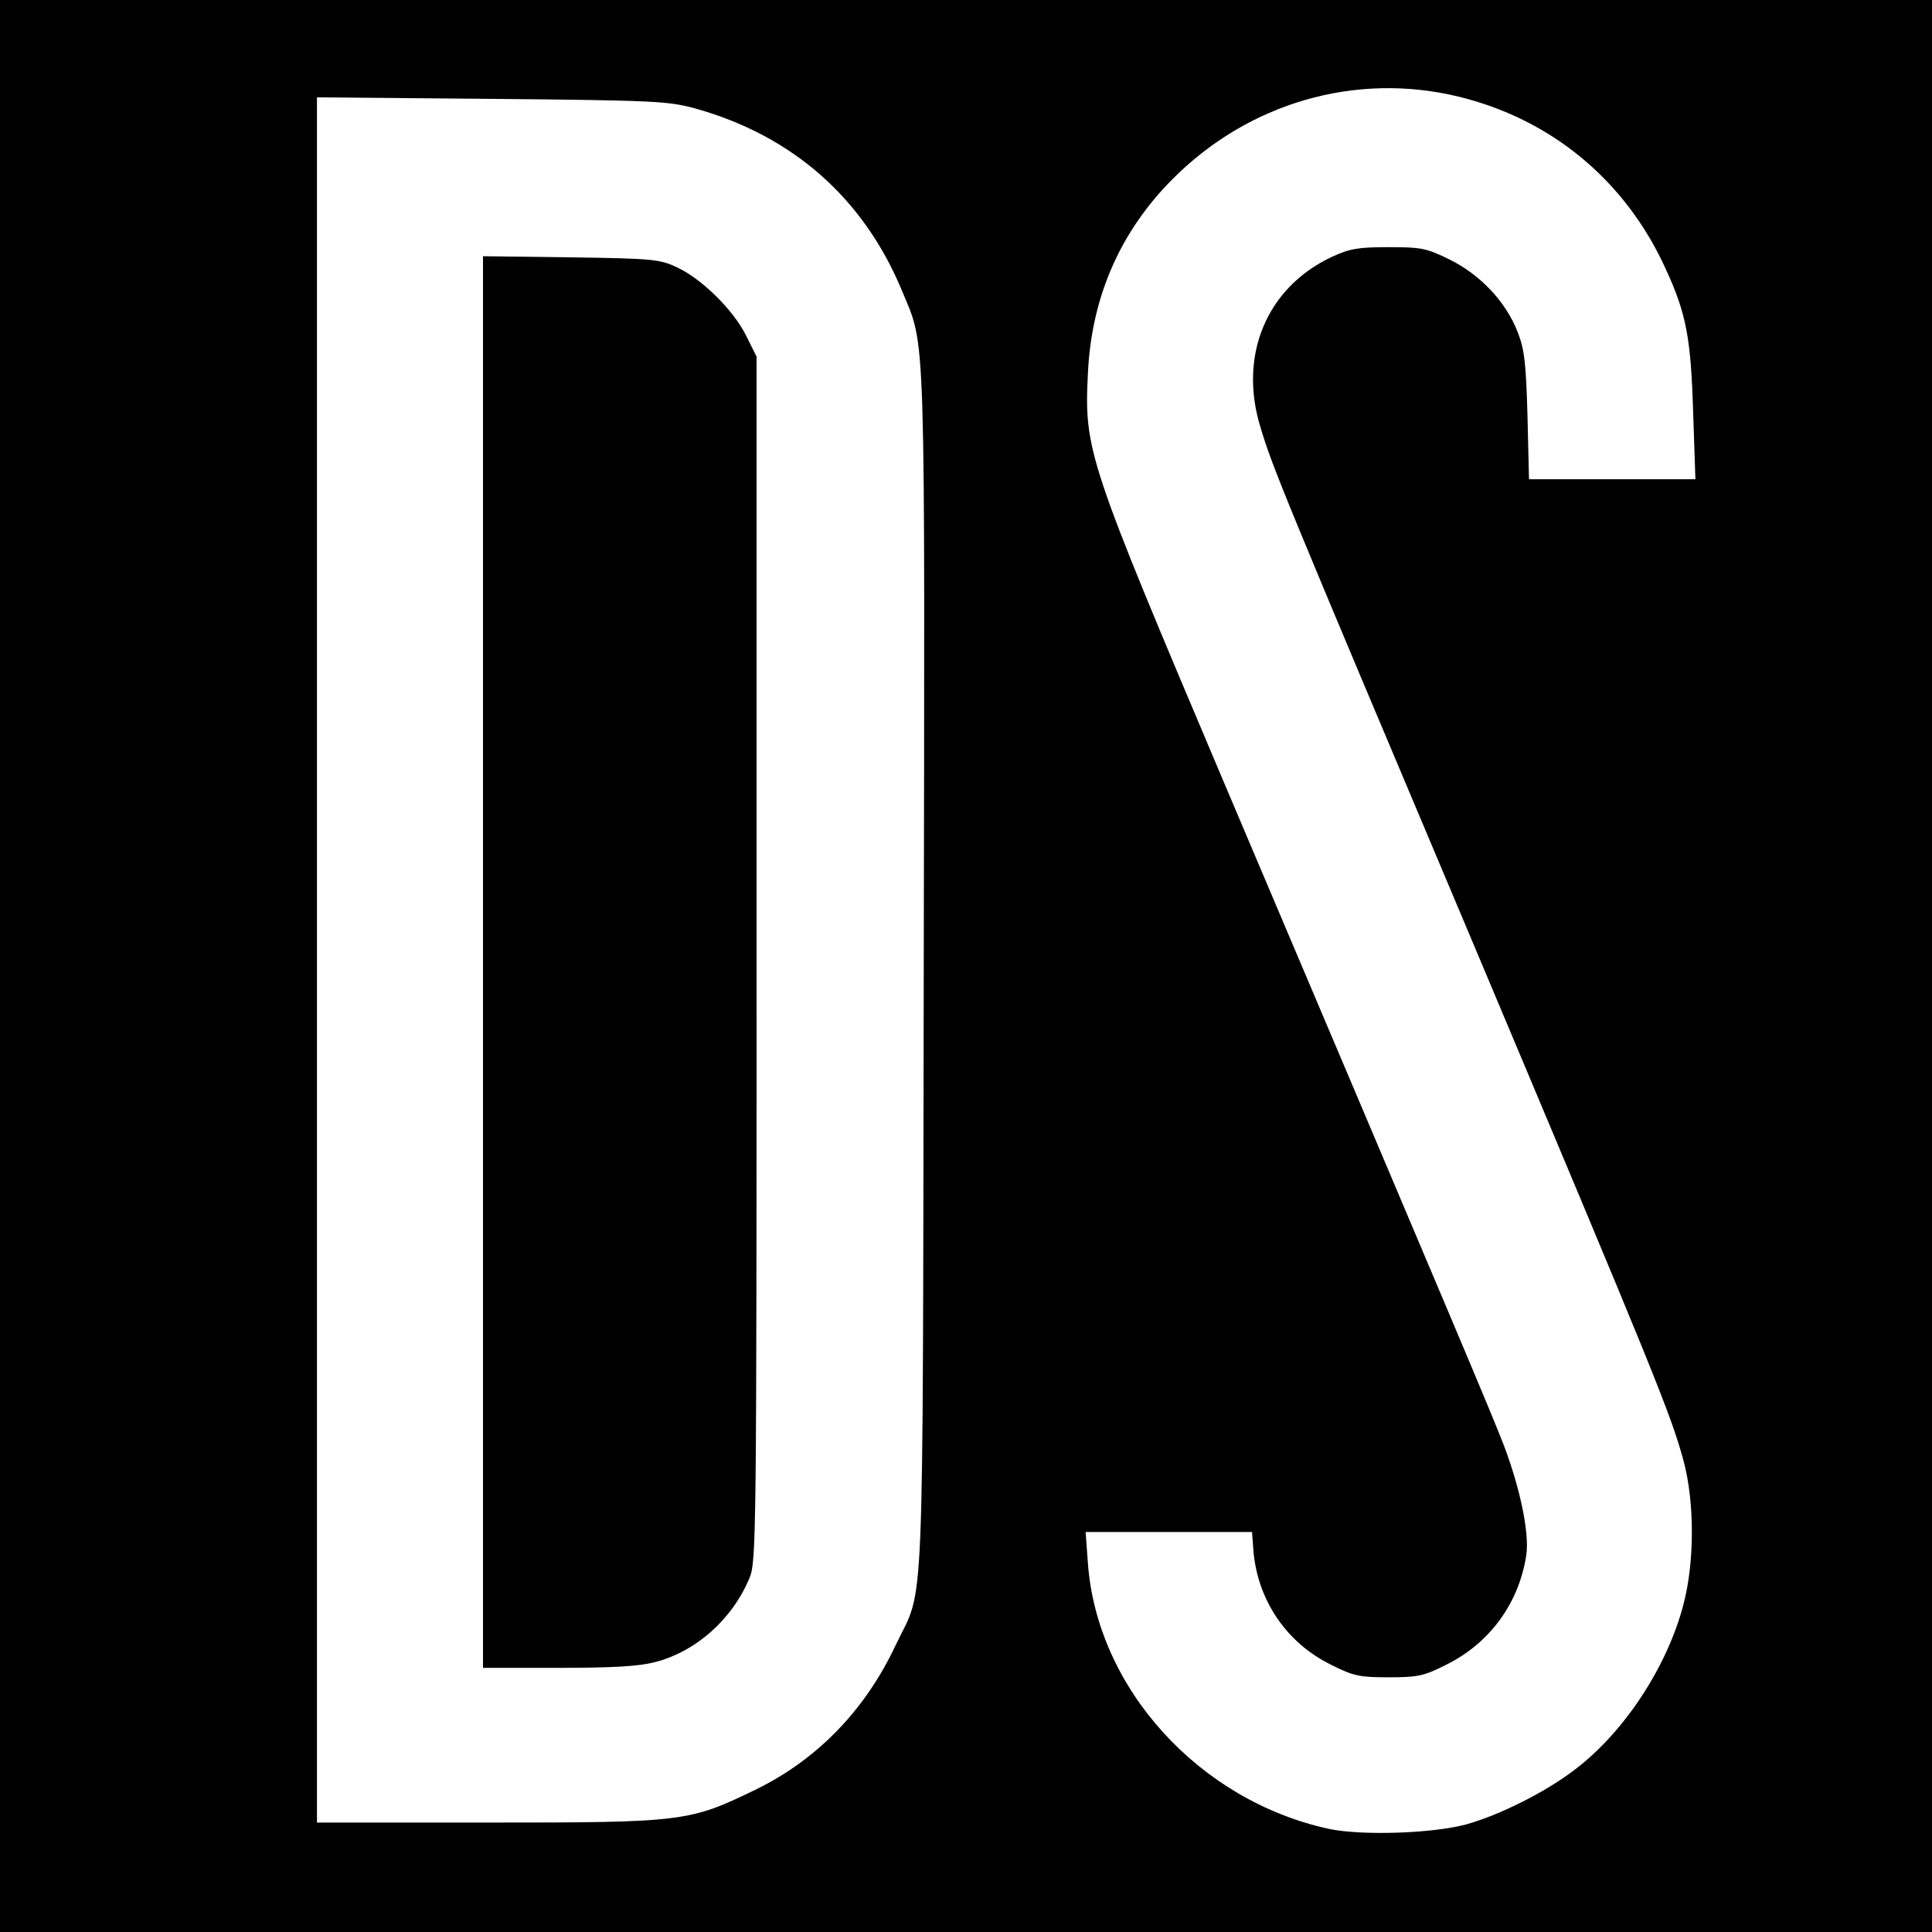 <?xml version="1.0" standalone="no"?>
<!DOCTYPE svg PUBLIC "-//W3C//DTD SVG 20010904//EN"
 "http://www.w3.org/TR/2001/REC-SVG-20010904/DTD/svg10.dtd">
<svg version="1.0" xmlns="http://www.w3.org/2000/svg"
 width="512pt" height="512pt" viewBox="0 0 512 512"
 preserveAspectRatio="xMidYMid meet">
<g transform="translate(0,512) scale(0.1,-0.1)"
fill="#000000" stroke="none">
<path d="M0 2560 l0 -2560 2560 0 2560 0 0 2560 0 2560 -2560 0 -2560 0 0
-2560z m3865 2304 c247 -60 443 -223 549 -456 55 -119 67 -184 73 -380 l6
-178 -221 0 -220 0 -4 168 c-4 141 -8 176 -26 222 -31 80 -99 152 -180 192
-61 30 -74 33 -162 33 -82 0 -103 -4 -151 -26 -172 -81 -247 -260 -189 -450
32 -107 54 -161 556 -1350 494 -1173 533 -1269 566 -1392 29 -109 29 -268 -1
-380 -43 -165 -158 -339 -288 -437 -78 -60 -201 -121 -288 -145 -90 -24 -274
-30 -362 -12 -344 74 -616 372 -640 705 l-6 82 220 0 221 0 4 -53 c12 -130 89
-242 206 -299 59 -30 76 -33 152 -33 76 0 93 3 152 33 116 57 194 164 213 292
8 58 -16 174 -59 288 -31 81 -118 287 -746 1767 -357 843 -367 871 -357 1074
9 201 84 375 223 515 202 204 487 286 759 220z m-2024 -31 c259 -72 448 -238
550 -485 63 -152 60 -67 57 -1808 -3 -1769 3 -1617 -74 -1779 -80 -171 -206
-302 -368 -382 -179 -87 -191 -89 -713 -89 l-453 0 0 2286 0 2286 463 -4 c431
-4 467 -6 538 -25z"/>
<path d="M1280 2571 l0 -1871 198 0 c145 0 214 4 257 15 110 28 207 115 252
225 17 43 18 116 18 1640 l0 1595 -28 56 c-33 67 -118 151 -184 181 -44 21
-66 23 -280 26 l-233 3 0 -1870z"/>
</g>
</svg>
